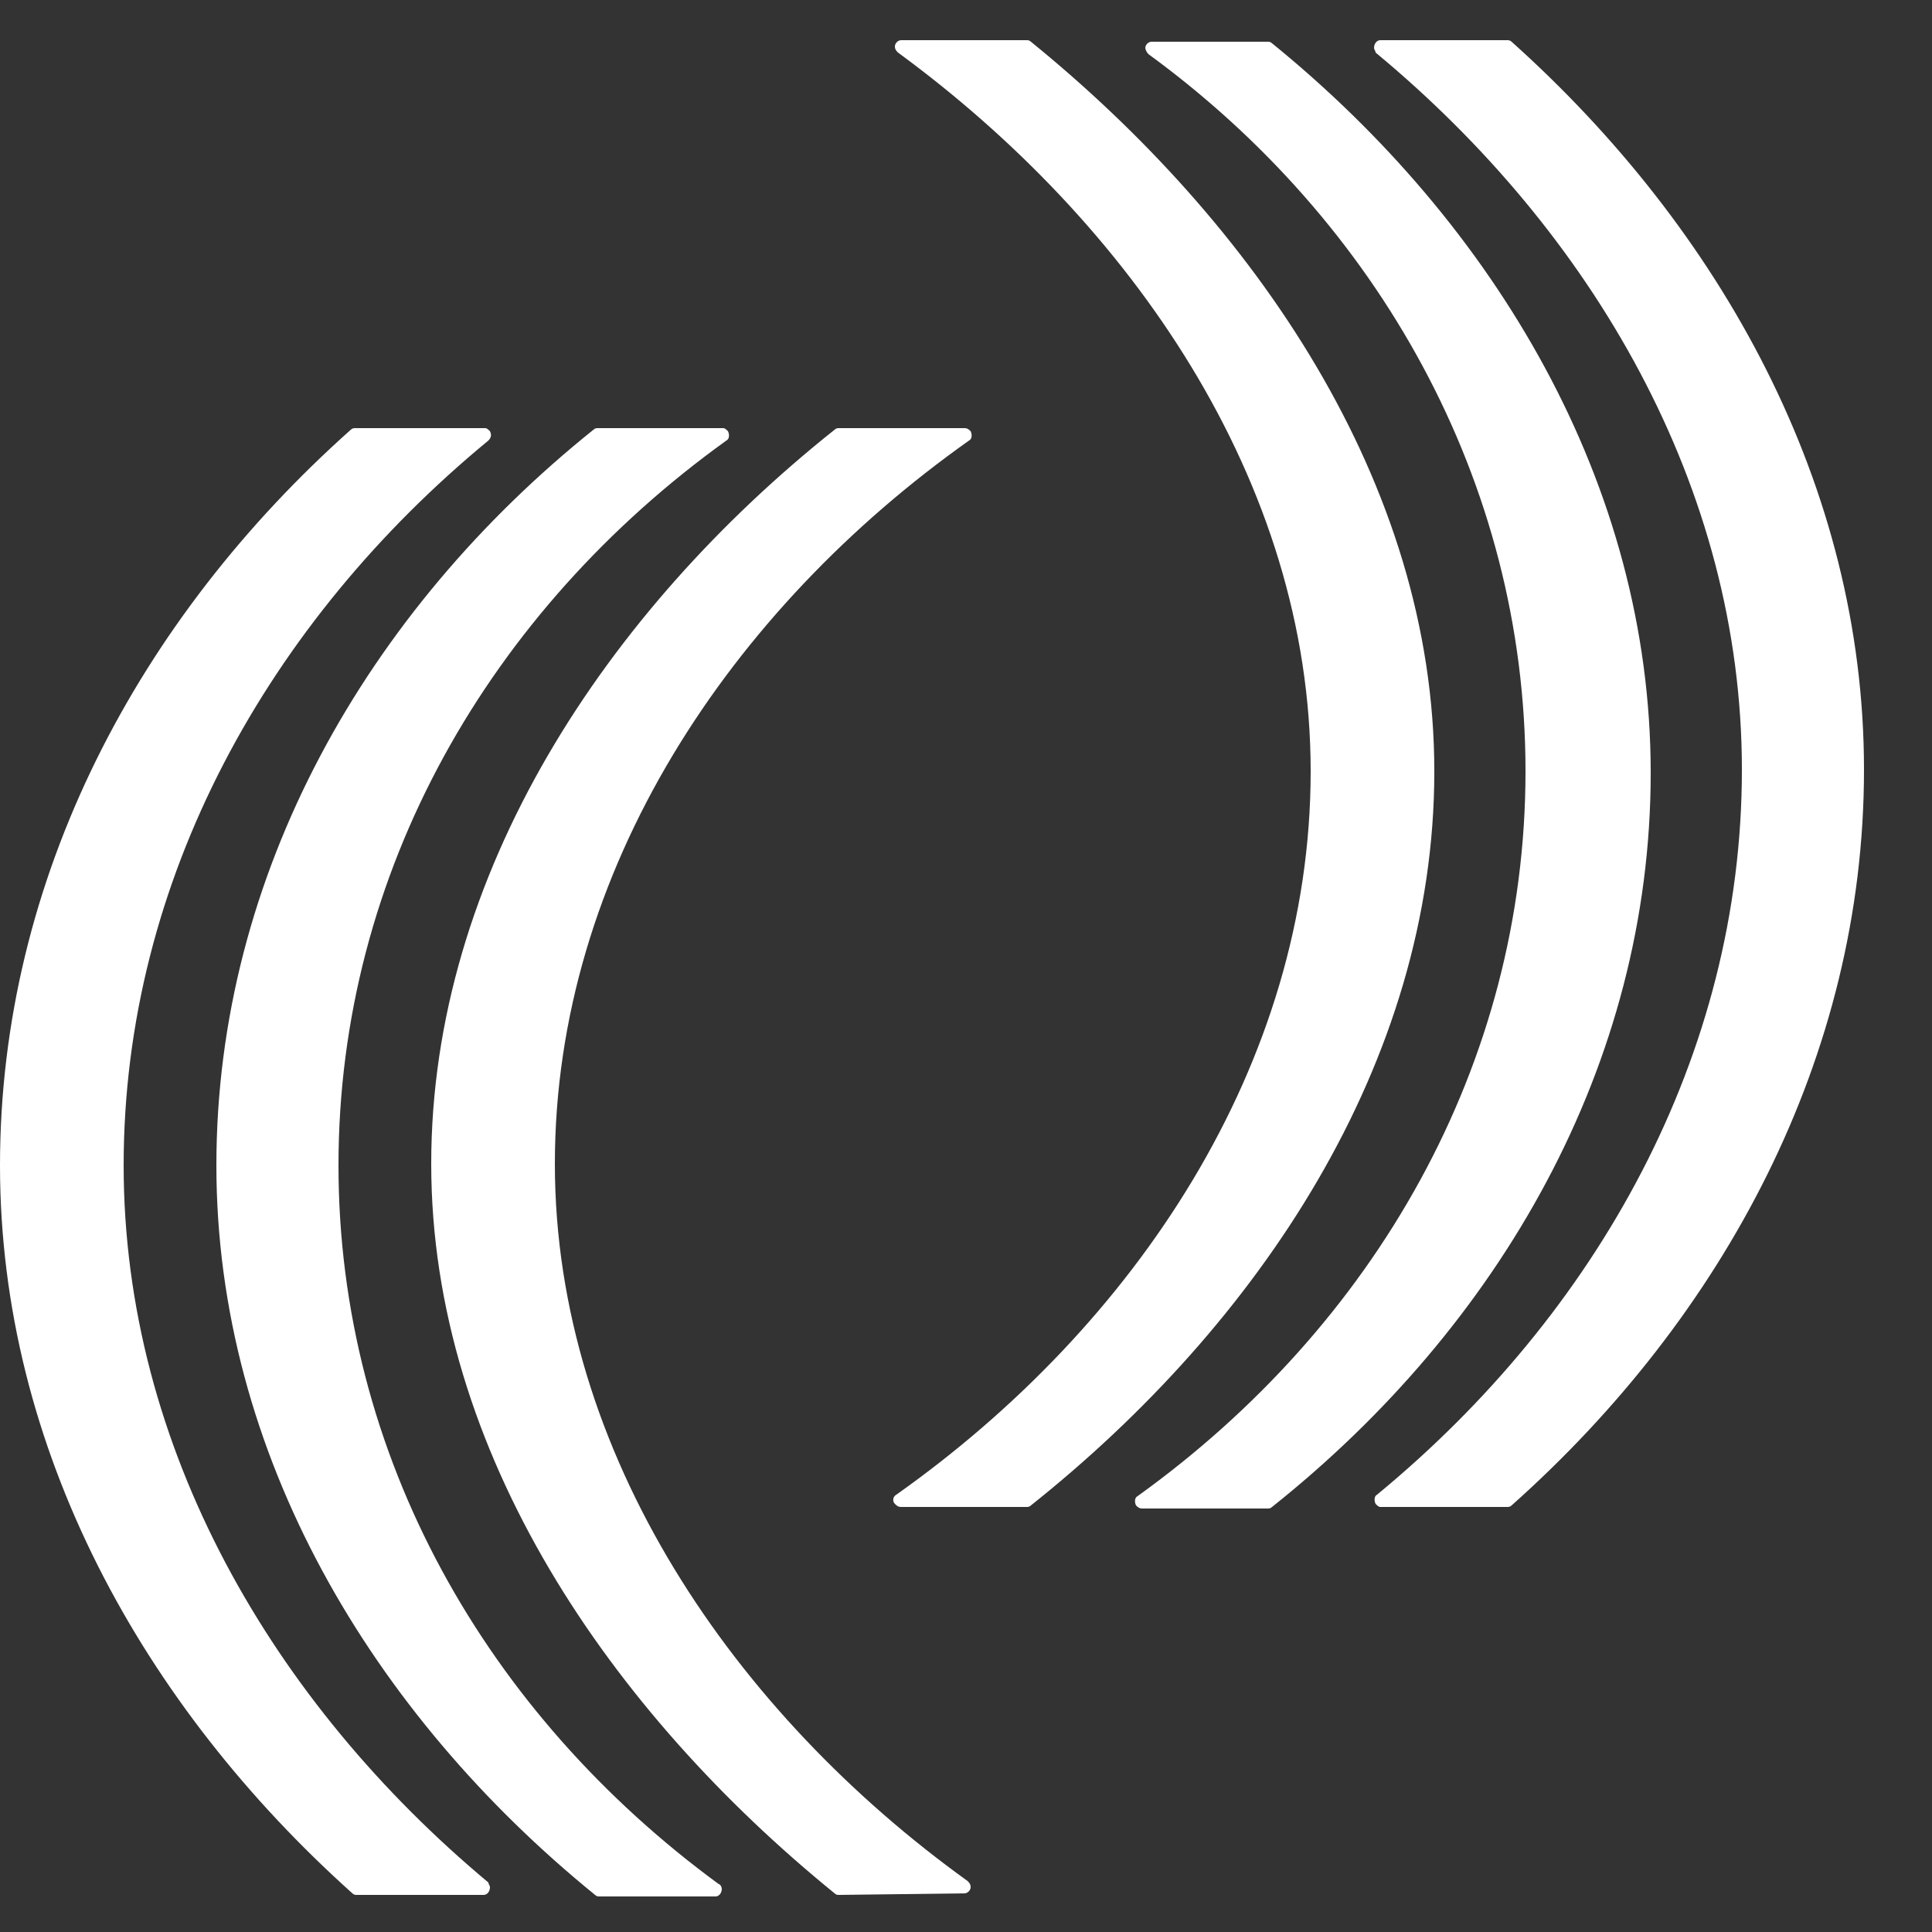 <?xml version="1.0" encoding="UTF-8" standalone="no"?>
<svg xmlns="http://www.w3.org/2000/svg" xmlns:xlink="http://www.w3.org/1999/xlink" xmlns:serif="http://www.serif.com/" width="100%" height="100%" viewBox="0 0 125 125" version="1.1" xml:space="preserve" style="fill-rule:evenodd;clip-rule:evenodd;stroke-linejoin:round;stroke-miterlimit:2;">
    <rect x="0" y="0" width="125" height="125" fill="#333333" stroke="none"/>
    <g>
        <path d="M8,75.4C8,56.9 17.4,40.2 31.6,28.5C31.8,28.3 31.8,28.1 31.7,27.9C31.6,27.8 31.5,27.7 31.4,27.7L23,27.7C22.9,27.7 22.8,27.7 22.7,27.8C9,40 0,56.8 0,75.4C0,93.8 9.3,110.4 22.8,122.5C22.9,122.6 23,122.6 23.1,122.6L31.3,122.6C31.5,122.6 31.7,122.4 31.7,122.1C31.7,122 31.6,121.9 31.6,121.8C17.7,110.2 8,93.7 8,75.4Z" style="fill:white;fill-rule:nonzero;"></path>
        <path d="M21.9,75.4C21.9,56.4 31.7,39.5 47,28.5C47.2,28.4 47.2,28.1 47.1,27.9C47,27.8 46.9,27.7 46.8,27.7L38.7,27.7C38.6,27.7 38.5,27.7 38.4,27.8C23.8,39.5 14,56.5 14,75.4C14,94.1 24.1,110.9 38.5,122.6C38.6,122.7 38.7,122.7 38.8,122.7L46.3,122.7C46.5,122.7 46.7,122.5 46.7,122.2C46.7,122.1 46.6,121.9 46.5,121.9C31.5,110.9 21.9,94.2 21.9,75.4Z" style="fill:white;fill-rule:nonzero;"></path>
        <path d="M35.9,75.3C35.9,56.3 47.3,39.4 62.7,28.5C62.9,28.4 62.9,28.1 62.8,27.9C62.7,27.8 62.6,27.7 62.4,27.7L54.3,27.7C54.2,27.7 54.1,27.7 54,27.8C39.3,39.5 27.9,56.5 27.9,75.3C27.9,94 39.6,110.8 54,122.5C54.1,122.6 54.2,122.6 54.3,122.6L62.4,122.5C62.6,122.5 62.8,122.3 62.8,122.1C62.8,121.9 62.7,121.8 62.6,121.7C47.6,110.9 35.9,94.1 35.9,75.3Z" style="fill:white;fill-rule:nonzero;"></path>
        <path d="M112.7,49.8C112.7,68.3 103.3,85 89.1,96.7C88.9,96.8 88.9,97.1 89,97.3C89.1,97.4 89.2,97.5 89.3,97.5L97.5,97.5C97.6,97.5 97.7,97.5 97.8,97.4C111.5,85.2 120.6,68.4 120.6,49.8C120.6,31.4 111.3,14.8 97.8,2.7C97.7,2.6 97.6,2.6 97.5,2.6L89.3,2.6C89.1,2.6 88.9,2.8 88.9,3.1C88.9,3.2 89,3.3 89,3.4C103,15 112.7,31.5 112.7,49.8Z" style="fill:white;fill-rule:nonzero;"></path>
        <path d="M98.7,49.9C98.7,68.9 88.9,85.8 73.6,96.8C73.4,96.9 73.4,97.2 73.5,97.4C73.6,97.5 73.7,97.6 73.9,97.6L82,97.6C82.1,97.6 82.2,97.6 82.3,97.5C97,85.8 106.8,68.9 106.8,50C106.8,31.3 96.7,14.5 82.3,2.8C82.2,2.7 82.1,2.7 82,2.7L74.5,2.7C74.3,2.7 74.1,2.9 74.1,3.1C74.1,3.2 74.2,3.4 74.3,3.5C89.1,14.3 98.7,31.1 98.7,49.9Z" style="fill:white;fill-rule:nonzero;"></path>
        <path d="M84.8,49.9C84.8,68.9 73.4,85.8 58,96.7C57.8,96.8 57.7,97.1 57.9,97.3C58,97.4 58.1,97.5 58.3,97.5L66.4,97.5C66.5,97.5 66.6,97.5 66.7,97.4C81.4,85.7 92.8,68.8 92.8,49.9C92.8,31.2 81.1,14.4 66.7,2.7C66.6,2.6 66.5,2.6 66.4,2.6L58.3,2.6C58.1,2.6 57.9,2.8 57.9,3C57.9,3.2 58,3.3 58.1,3.4C73.1,14.4 84.8,31.1 84.8,49.9Z" style="fill:white;fill-rule:nonzero;"></path>
    </g>
</svg>